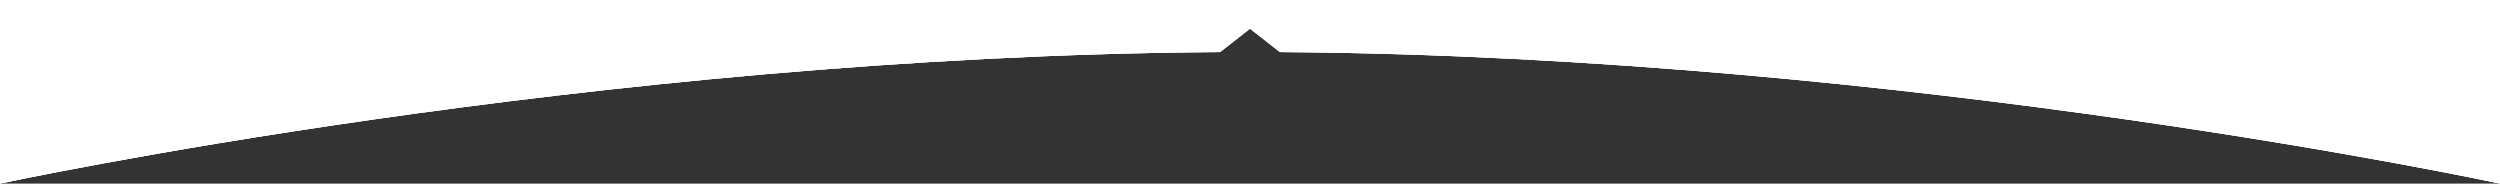<?xml version="1.0" encoding="UTF-8"?> <svg xmlns="http://www.w3.org/2000/svg" width="1920" height="141" viewBox="0 0 1920 141" fill="none"><rect x="0" y="0" width="1920" height="141" fill="#333333" stroke="none"/> <path d="M0 141C0 141 453.829 43.183 936 39.993C936.333 39.991 937 39.987 937 39.987L960 22L983 39.987C983 39.987 983.666 39.991 984 39.993C1466.17 43.183 1920 141 1920 141V0H0V141Z" fill="#FBEBE3"></path> <path d="M0 141C0 141 453.829 43.183 936 39.993C936.333 39.991 937 39.987 937 39.987L960 22L983 39.987C983 39.987 983.666 39.991 984 39.993C1466.17 43.183 1920 141 1920 141V0H0V141Z" fill="#FBF8E3"></path> <path d="M0 141C0 141 453.829 43.183 936 39.993C936.333 39.991 937 39.987 937 39.987L960 22L983 39.987C983 39.987 983.666 39.991 984 39.993C1466.17 43.183 1920 141 1920 141V0H0V141Z" fill="white"></path> </svg> 